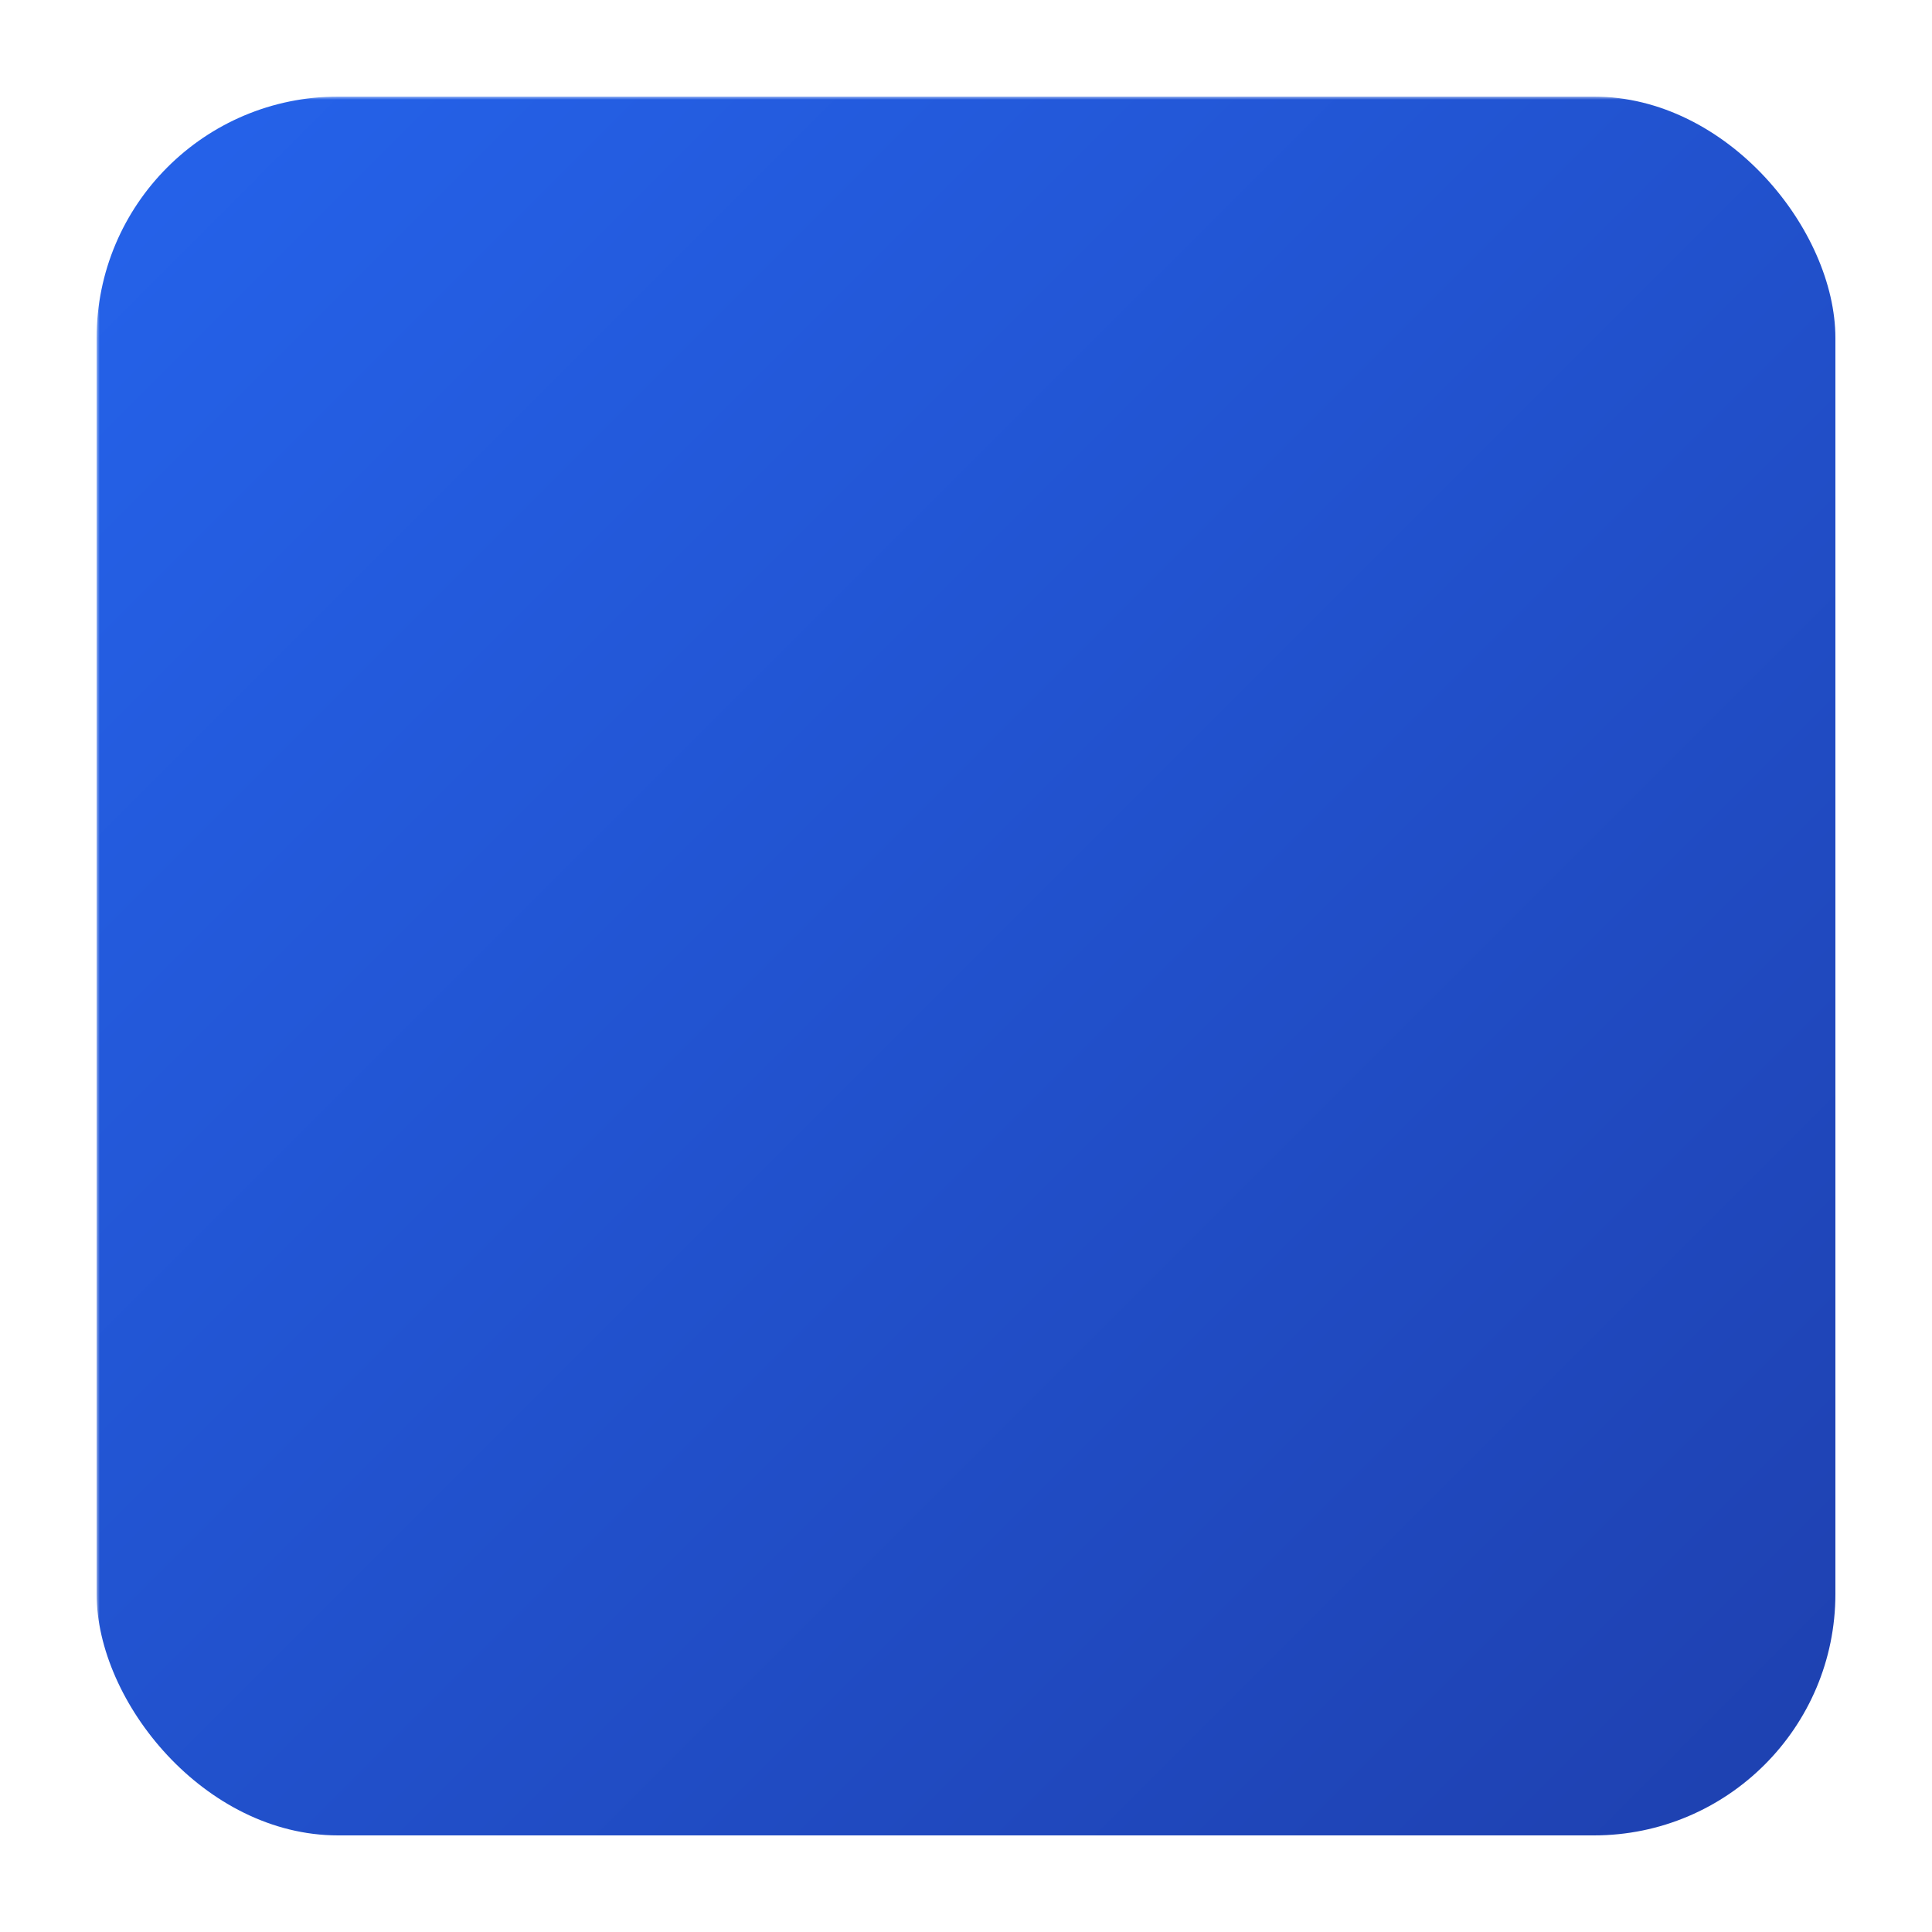 <svg xmlns="http://www.w3.org/2000/svg" viewBox="0 0 320 320" width="640" height="640" role="img" aria-label="Abstract blocks badge">
  <defs>
    <linearGradient id="g" x1="0" y1="0" x2="1" y2="1">
      <stop offset="0%" stop-color="#2563EB"/>
      <stop offset="100%" stop-color="#1E40AF"/>
    </linearGradient>
    <mask id="cut">
      <rect width="320" height="320" fill="white"/>
      <!-- cut out shapes -->
      <rect x="184" y="52" width="96" height="200" rx="6" fill="black"/>
      <g transform="rotate(-9 96 88)"><rect x="48" y="48" width="96" height="96" rx="8" fill="black"/></g>
      <rect x="44" y="176" width="120" height="100" rx="8" fill="black"/>
    </mask>
  </defs>
  <rect x="16" y="16" width="288" height="288" rx="40" fill="url(#g)" mask="url(#cut)"/>
</svg>
